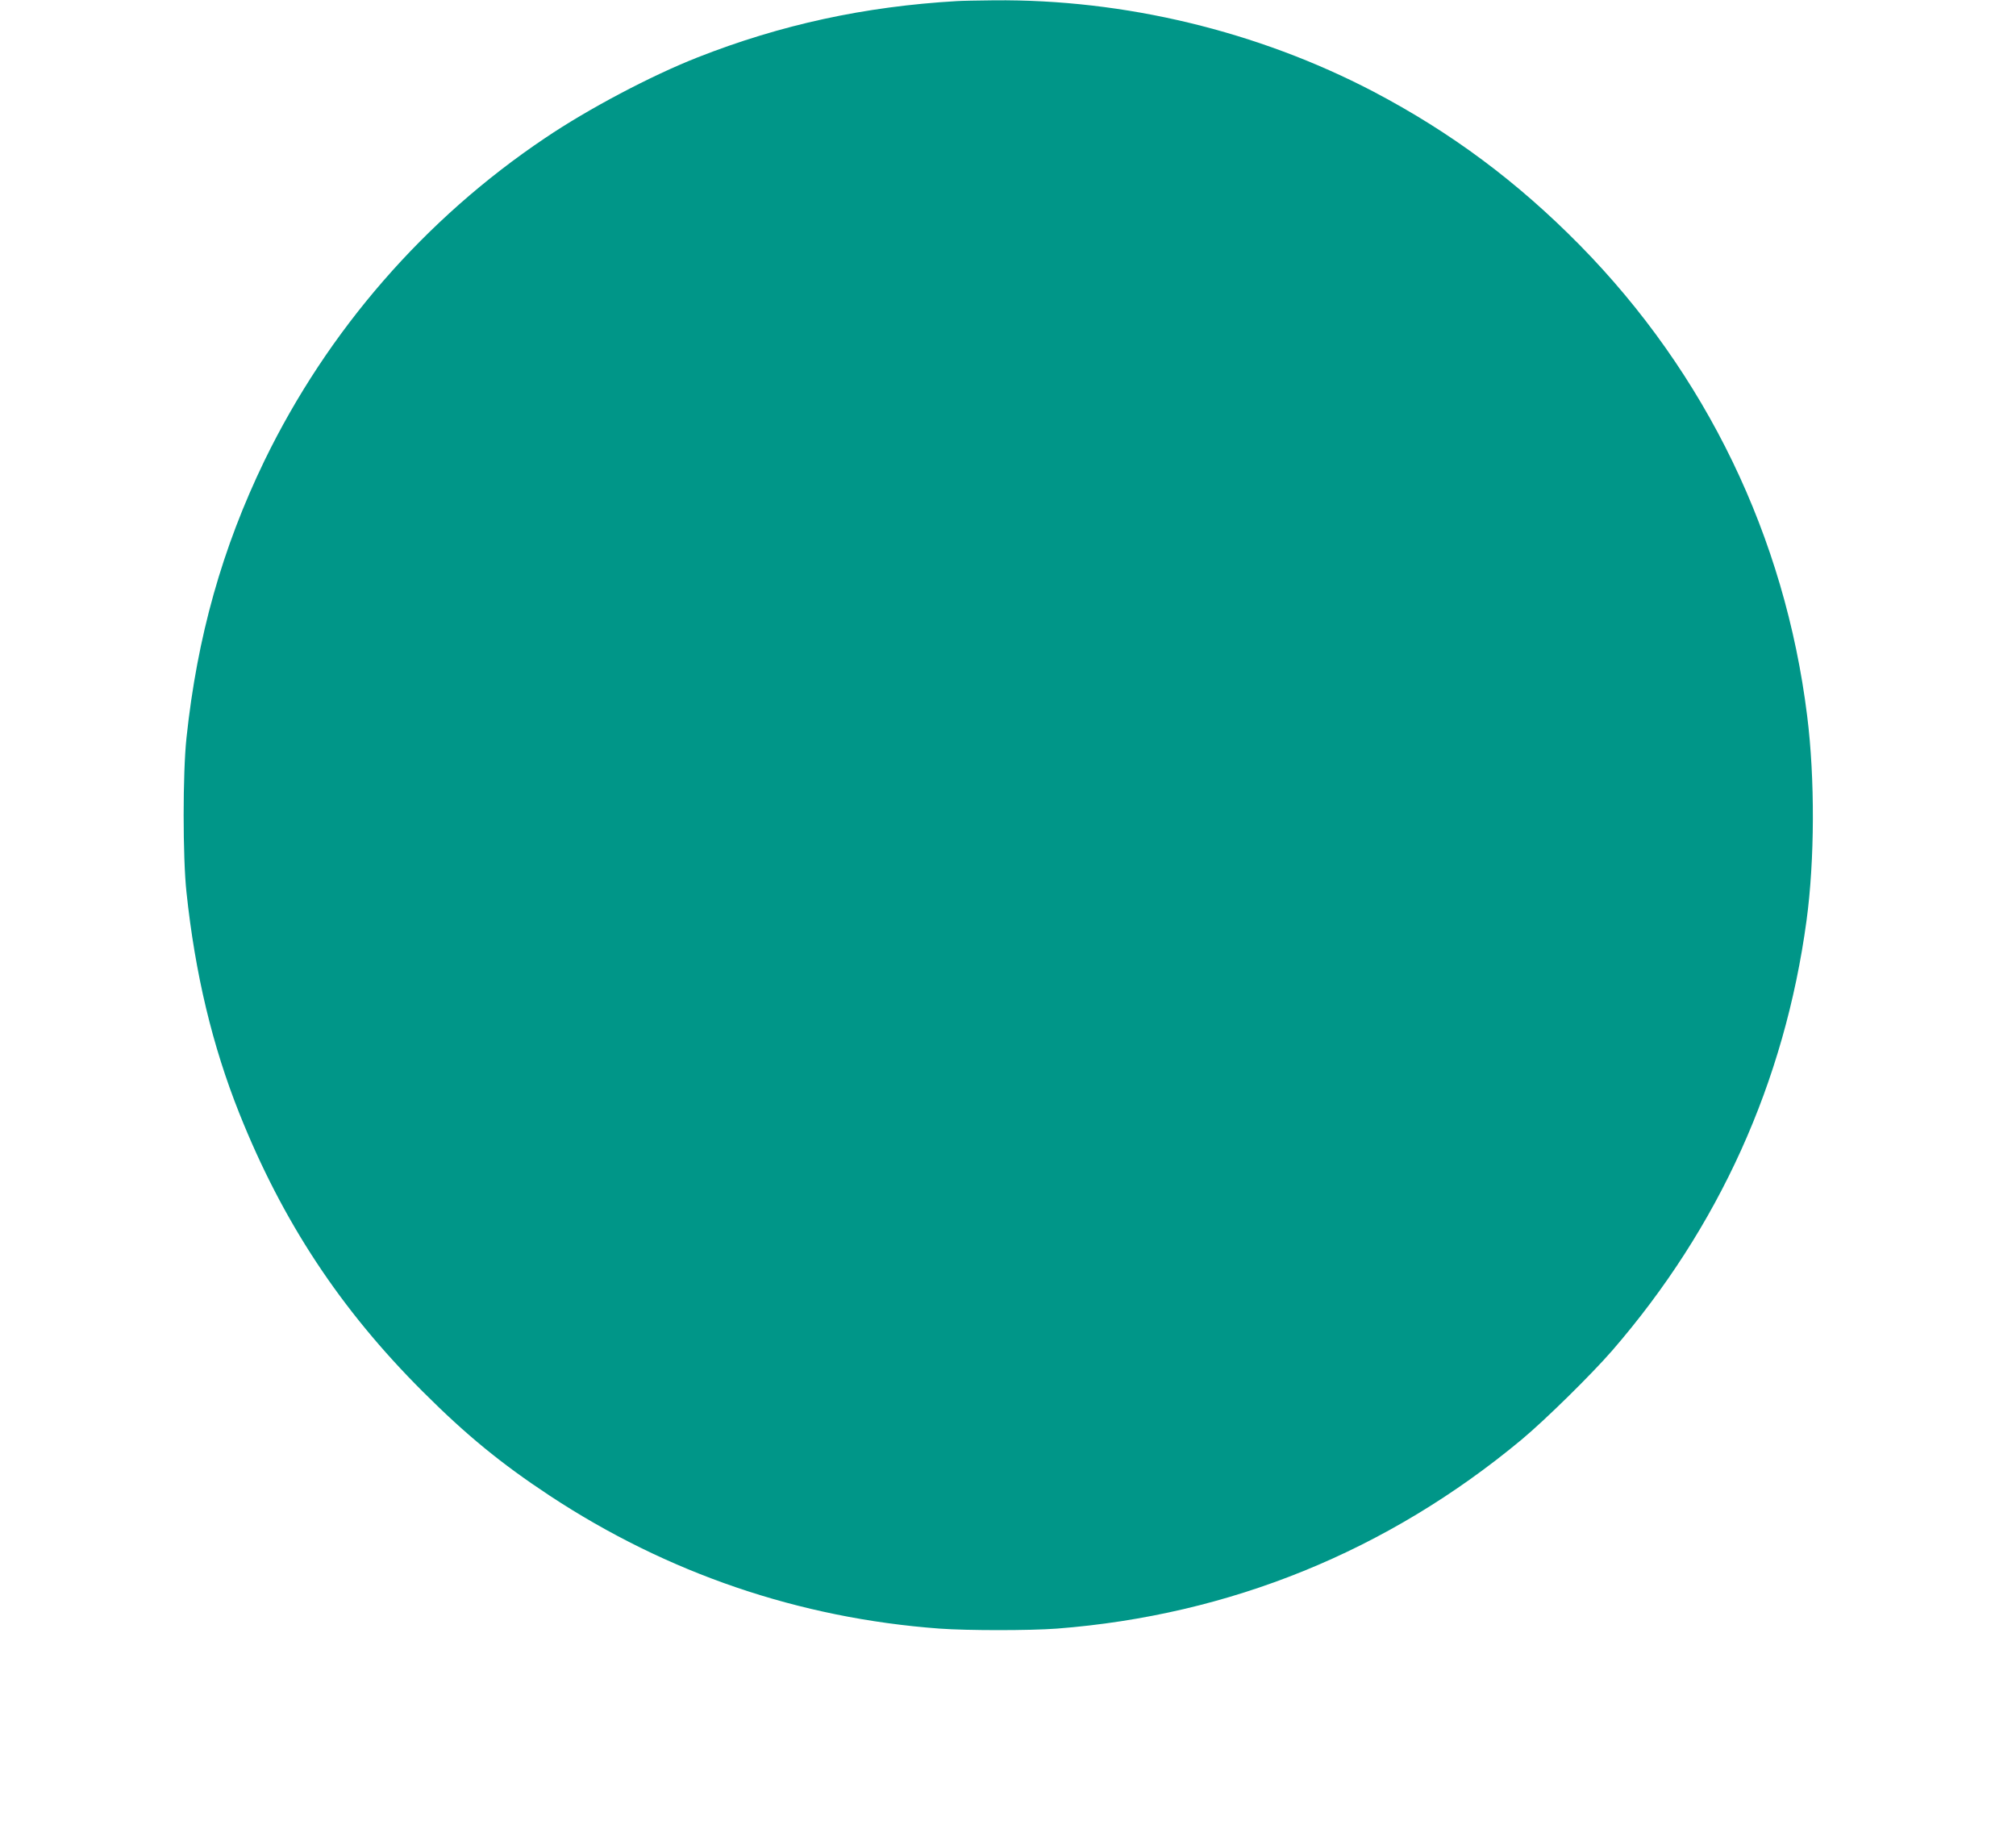 <?xml version="1.0" standalone="no"?>
<!DOCTYPE svg PUBLIC "-//W3C//DTD SVG 20010904//EN"
 "http://www.w3.org/TR/2001/REC-SVG-20010904/DTD/svg10.dtd">
<svg version="1.0" xmlns="http://www.w3.org/2000/svg"
 width="1280pt" height="1164pt" viewBox="0 0 1280 1164"
 preserveAspectRatio="xMidYMid meet">
<g transform="translate(0,1164) scale(0.1,-0.1)"
fill="#009688" stroke="none">
<path d="M6075 11633 c-584 -34 -1116 -149 -1645 -357 -295 -116 -695 -327
-970 -513 -764 -513 -1379 -1221 -1781 -2048 -268 -554 -427 -1118 -495 -1760
-24 -224 -24 -758 0 -980 55 -518 164 -974 336 -1405 274 -686 641 -1243 1164
-1765 276 -276 497 -457 806 -661 748 -493 1584 -778 2475 -844 180 -13 573
-13 746 0 1097 85 2097 491 2949 1199 149 124 443 413 576 566 678 783 1095
1704 1234 2730 52 384 54 903 4 1300 -141 1137 -642 2173 -1443 2988 -398 404
-817 716 -1312 976 -733 383 -1580 587 -2409 579 -102 -1 -207 -3 -235 -5z"/>
</g>
</svg>
